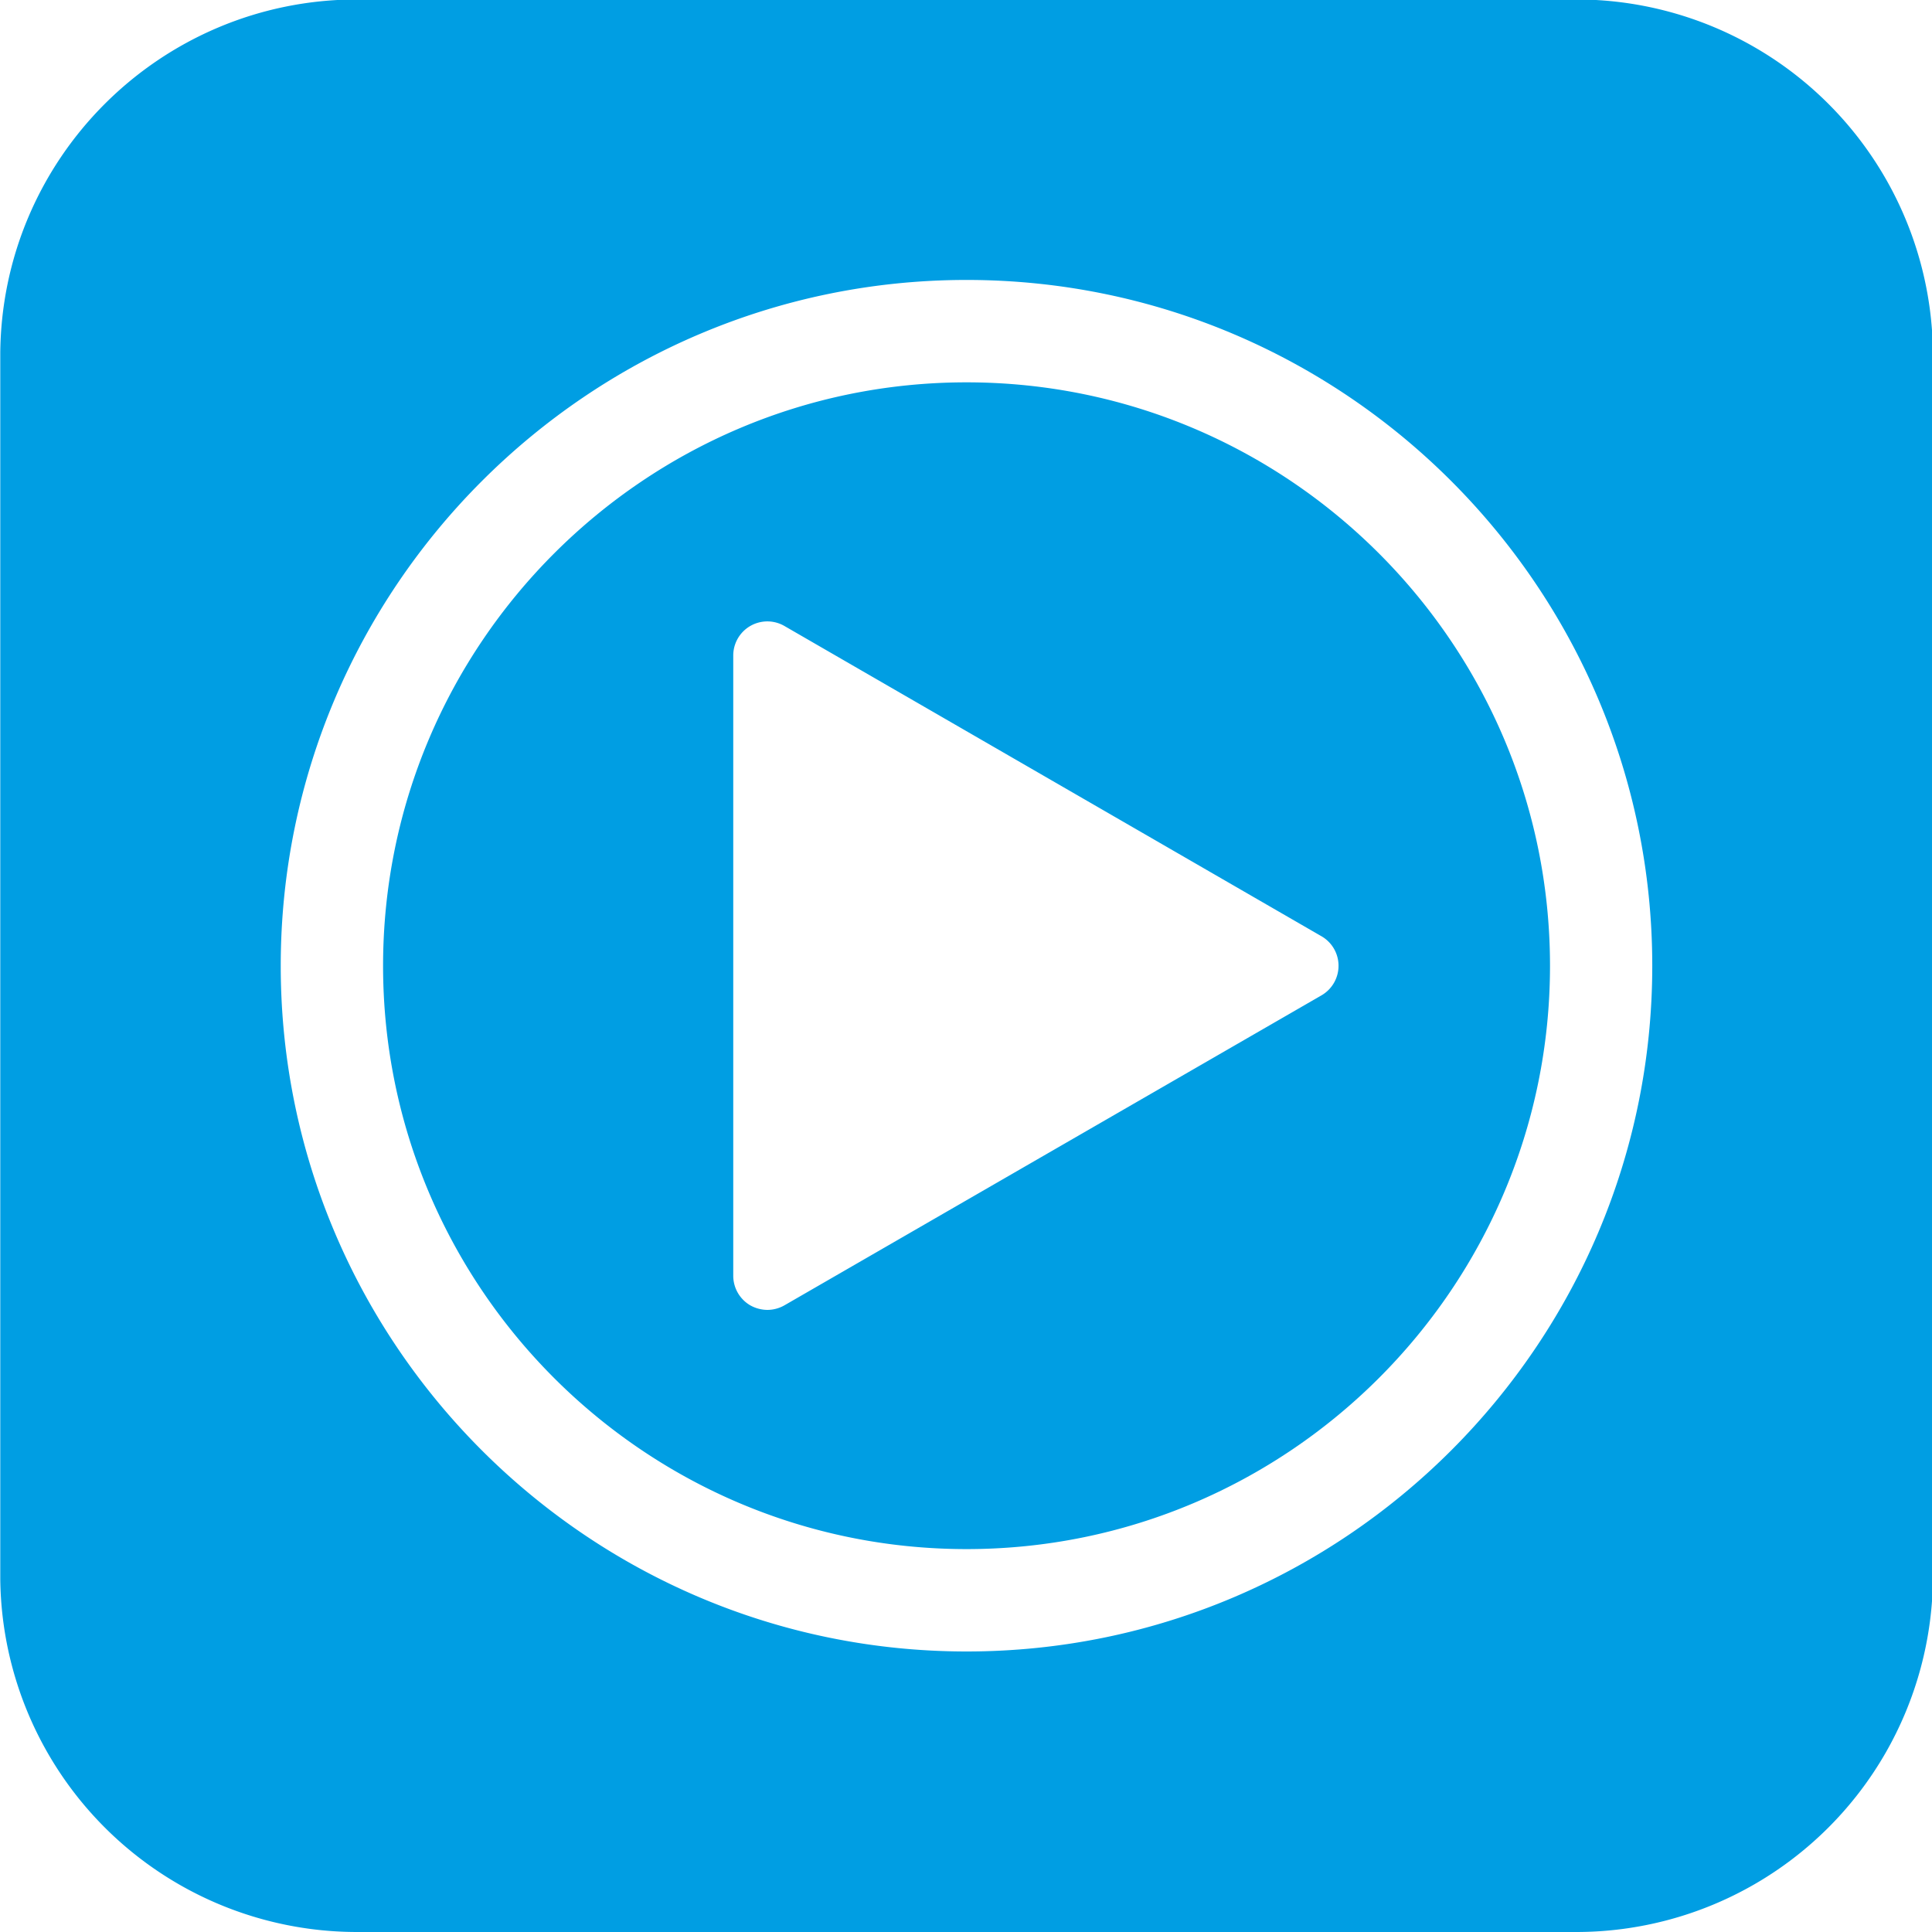 <svg id="Ebene_1" data-name="Ebene 1" xmlns="http://www.w3.org/2000/svg" xmlns:xlink="http://www.w3.org/1999/xlink" viewBox="0 0 1000 1000"><defs><style>.cls-1{fill:none;}.cls-2{clip-path:url(#clip-path);}.cls-3{fill:#009ee3;}</style><clipPath id="clip-path"><rect class="cls-1" x="0.14" y="-0.3" width="1000.36" height="1000.3"/></clipPath></defs><g class="cls-2"><path class="cls-3" d="M692.82,499.9A17.66,17.66,0,0,1,684,515.19L406,675.65a18,18,0,0,1-8.83,2.35,18.38,18.38,0,0,1-8.82-2.35,17.74,17.74,0,0,1-8.82-15.29v-321A17.65,17.65,0,0,1,406,324L684,484.61a17.61,17.61,0,0,1,8.82,15.29m109.46,0c0-166.57-135.46-302-302-302s-302,135.45-302,302,135.52,301.91,302,301.91,302-135.4,302-301.91m52.93,0c0,195.69-159.22,354.9-354.9,354.9s-355-159.21-355-354.9,159.28-355,355-355,354.9,159.22,354.9,355m145.28,315.38V184.41A184.61,184.61,0,0,0,815.69-.28H184.93C82.83-.28.13,82.3.13,184.41V815.28A184.69,184.69,0,0,0,184.93,1000H815.69a184.66,184.66,0,0,0,184.8-184.74"/></g></svg>